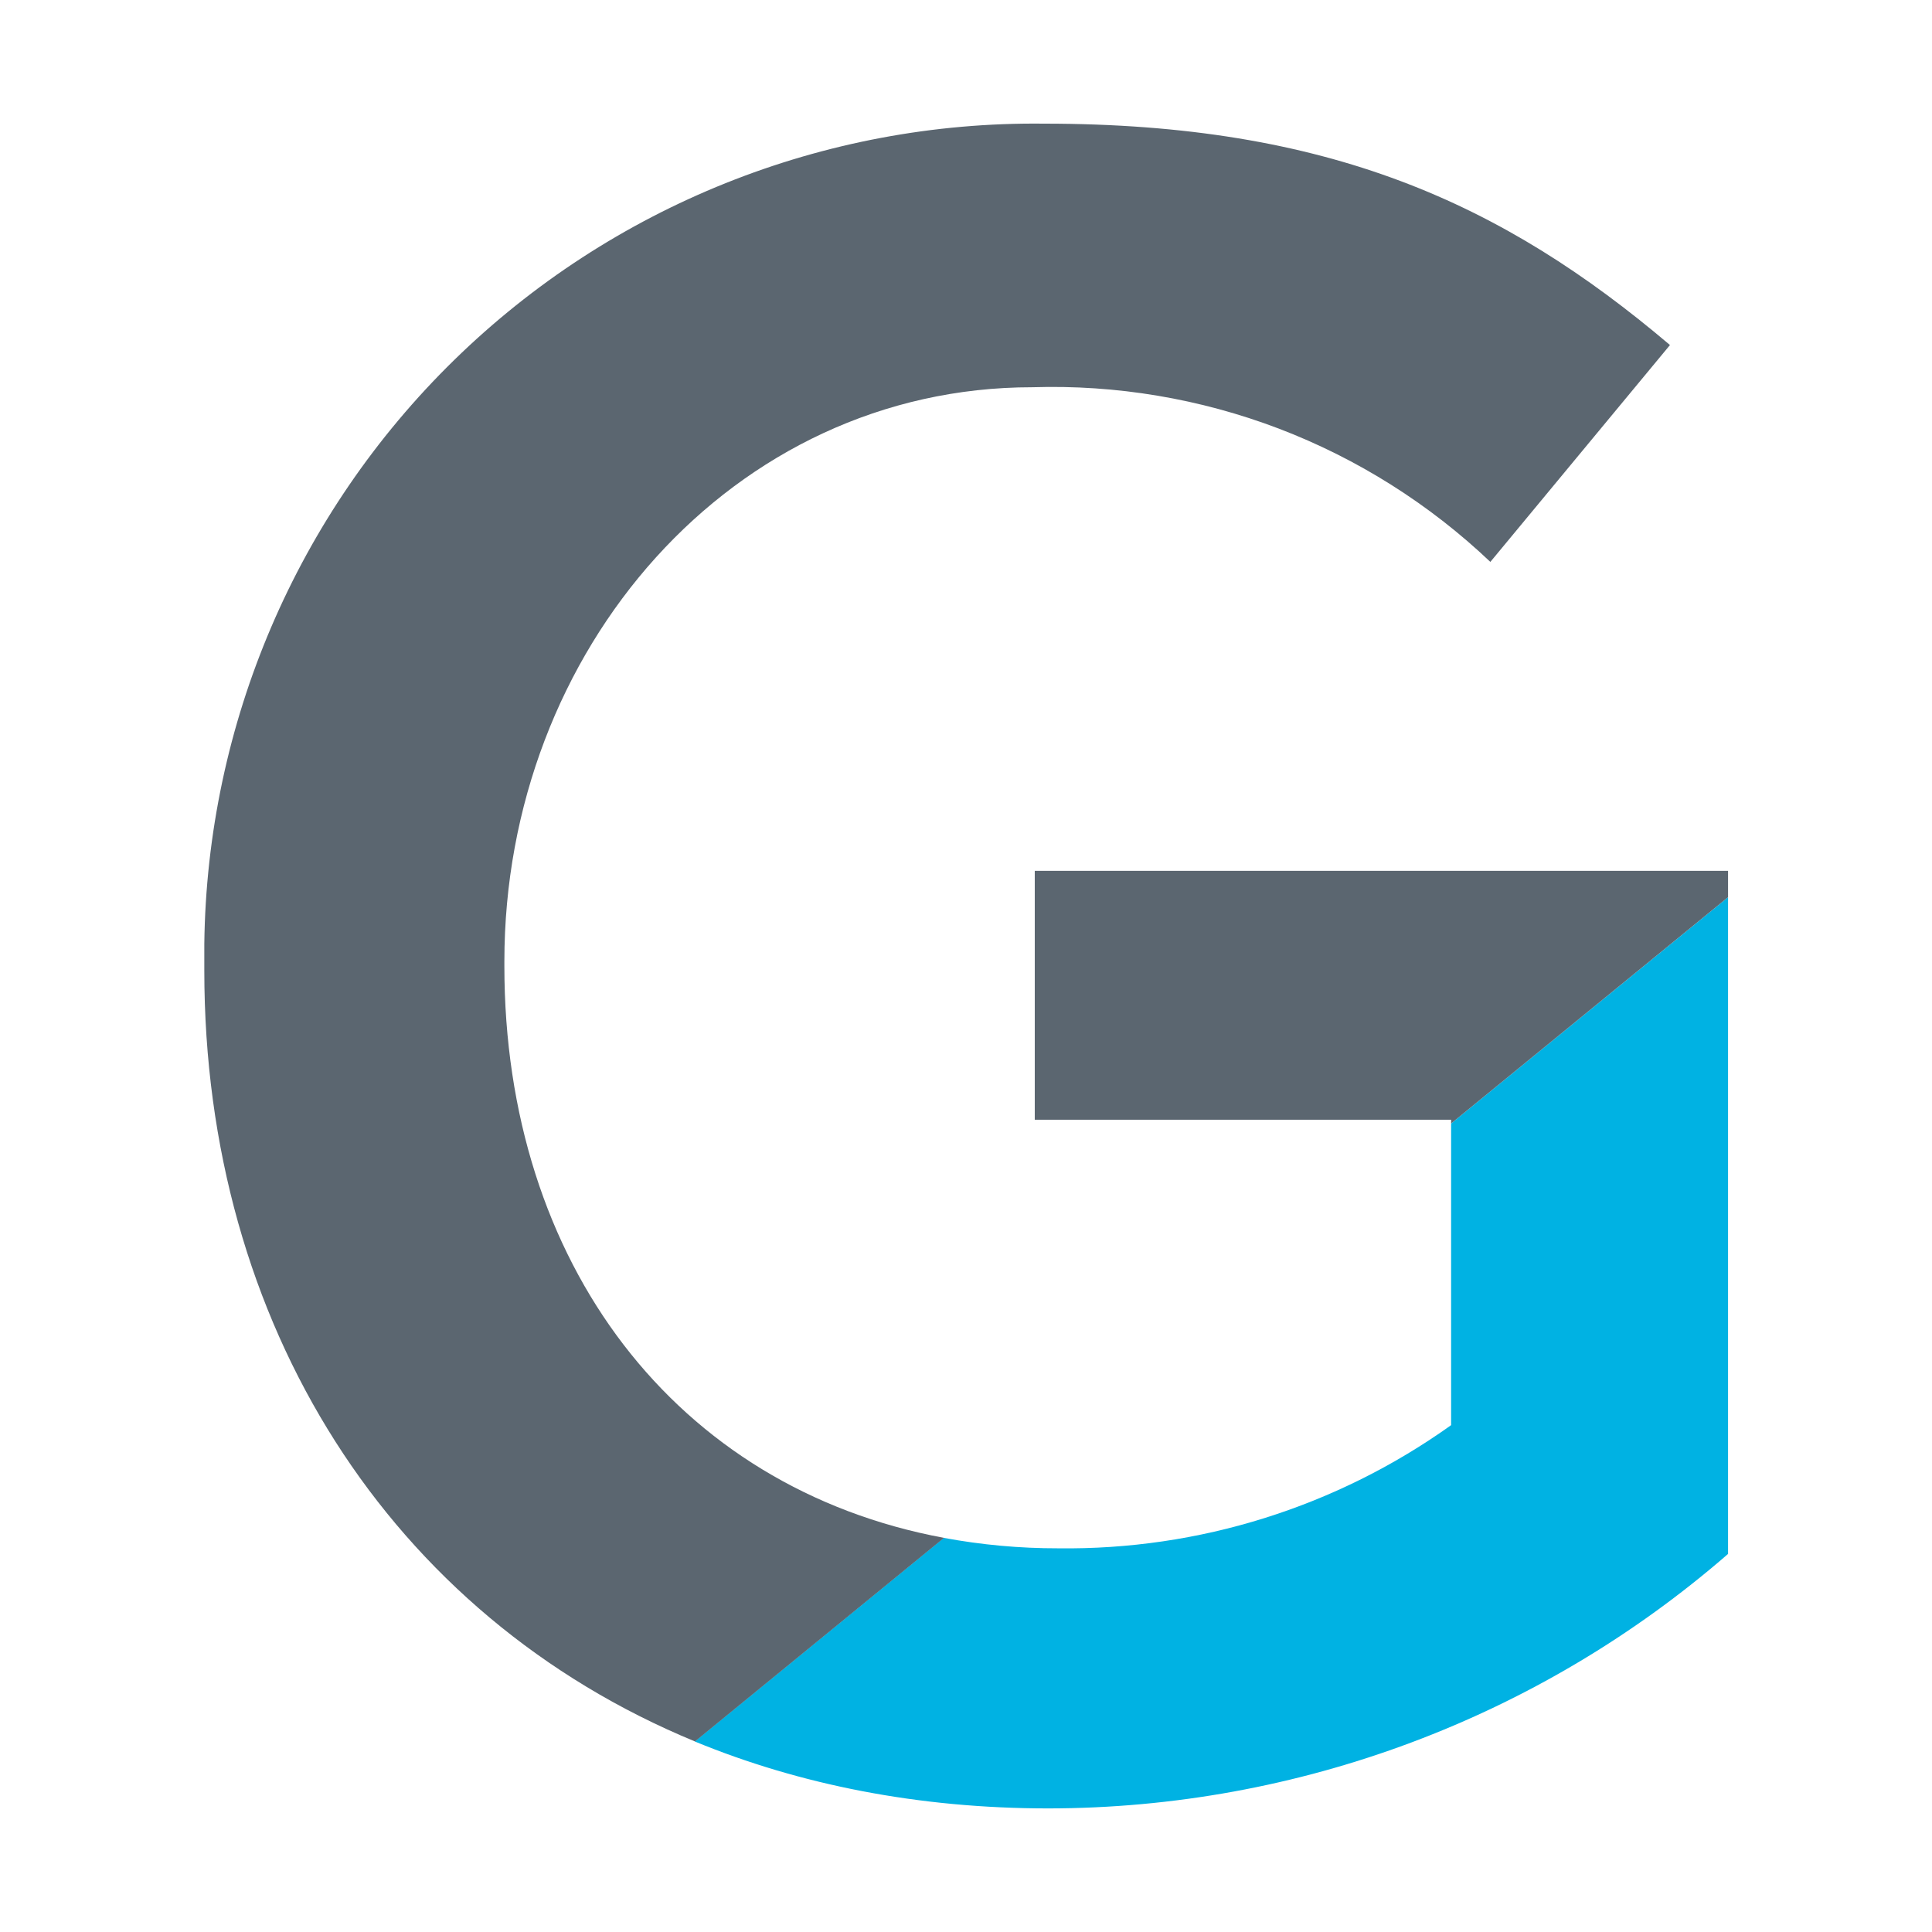 <svg width="32" height="32" viewBox="0 0 32 32" fill="none" xmlns="http://www.w3.org/2000/svg">
<path d="M24.035 18.608V23.605C22.138 24.96 19.858 25.675 17.527 25.645C16.891 25.646 16.257 25.588 15.632 25.472L11.507 28.844C13.242 29.559 15.21 29.953 17.366 29.953C21.503 29.949 25.499 28.452 28.622 25.738V14.86L24.035 18.608Z" fill="#00B2E3"/>
<path d="M8.354 16V15.924C8.354 10.764 12.131 6.414 17.097 6.414C18.49 6.37 19.878 6.603 21.181 7.099C22.483 7.596 23.674 8.347 24.685 9.307L27.66 5.715C24.887 3.363 21.995 2.048 17.291 2.048C13.645 2.006 10.132 3.414 7.524 5.962C4.916 8.51 3.427 11.989 3.384 15.635C3.384 15.757 3.384 15.879 3.384 16.001V16.076C3.384 21.931 6.459 26.759 11.511 28.844L15.636 25.472C11.191 24.646 8.354 20.922 8.354 16Z" fill="#5B6670"/>
<path d="M28.622 14.424H17.139V18.546H24.035V18.608L28.622 14.86V14.424Z" fill="#5B6670"/>
</svg>
